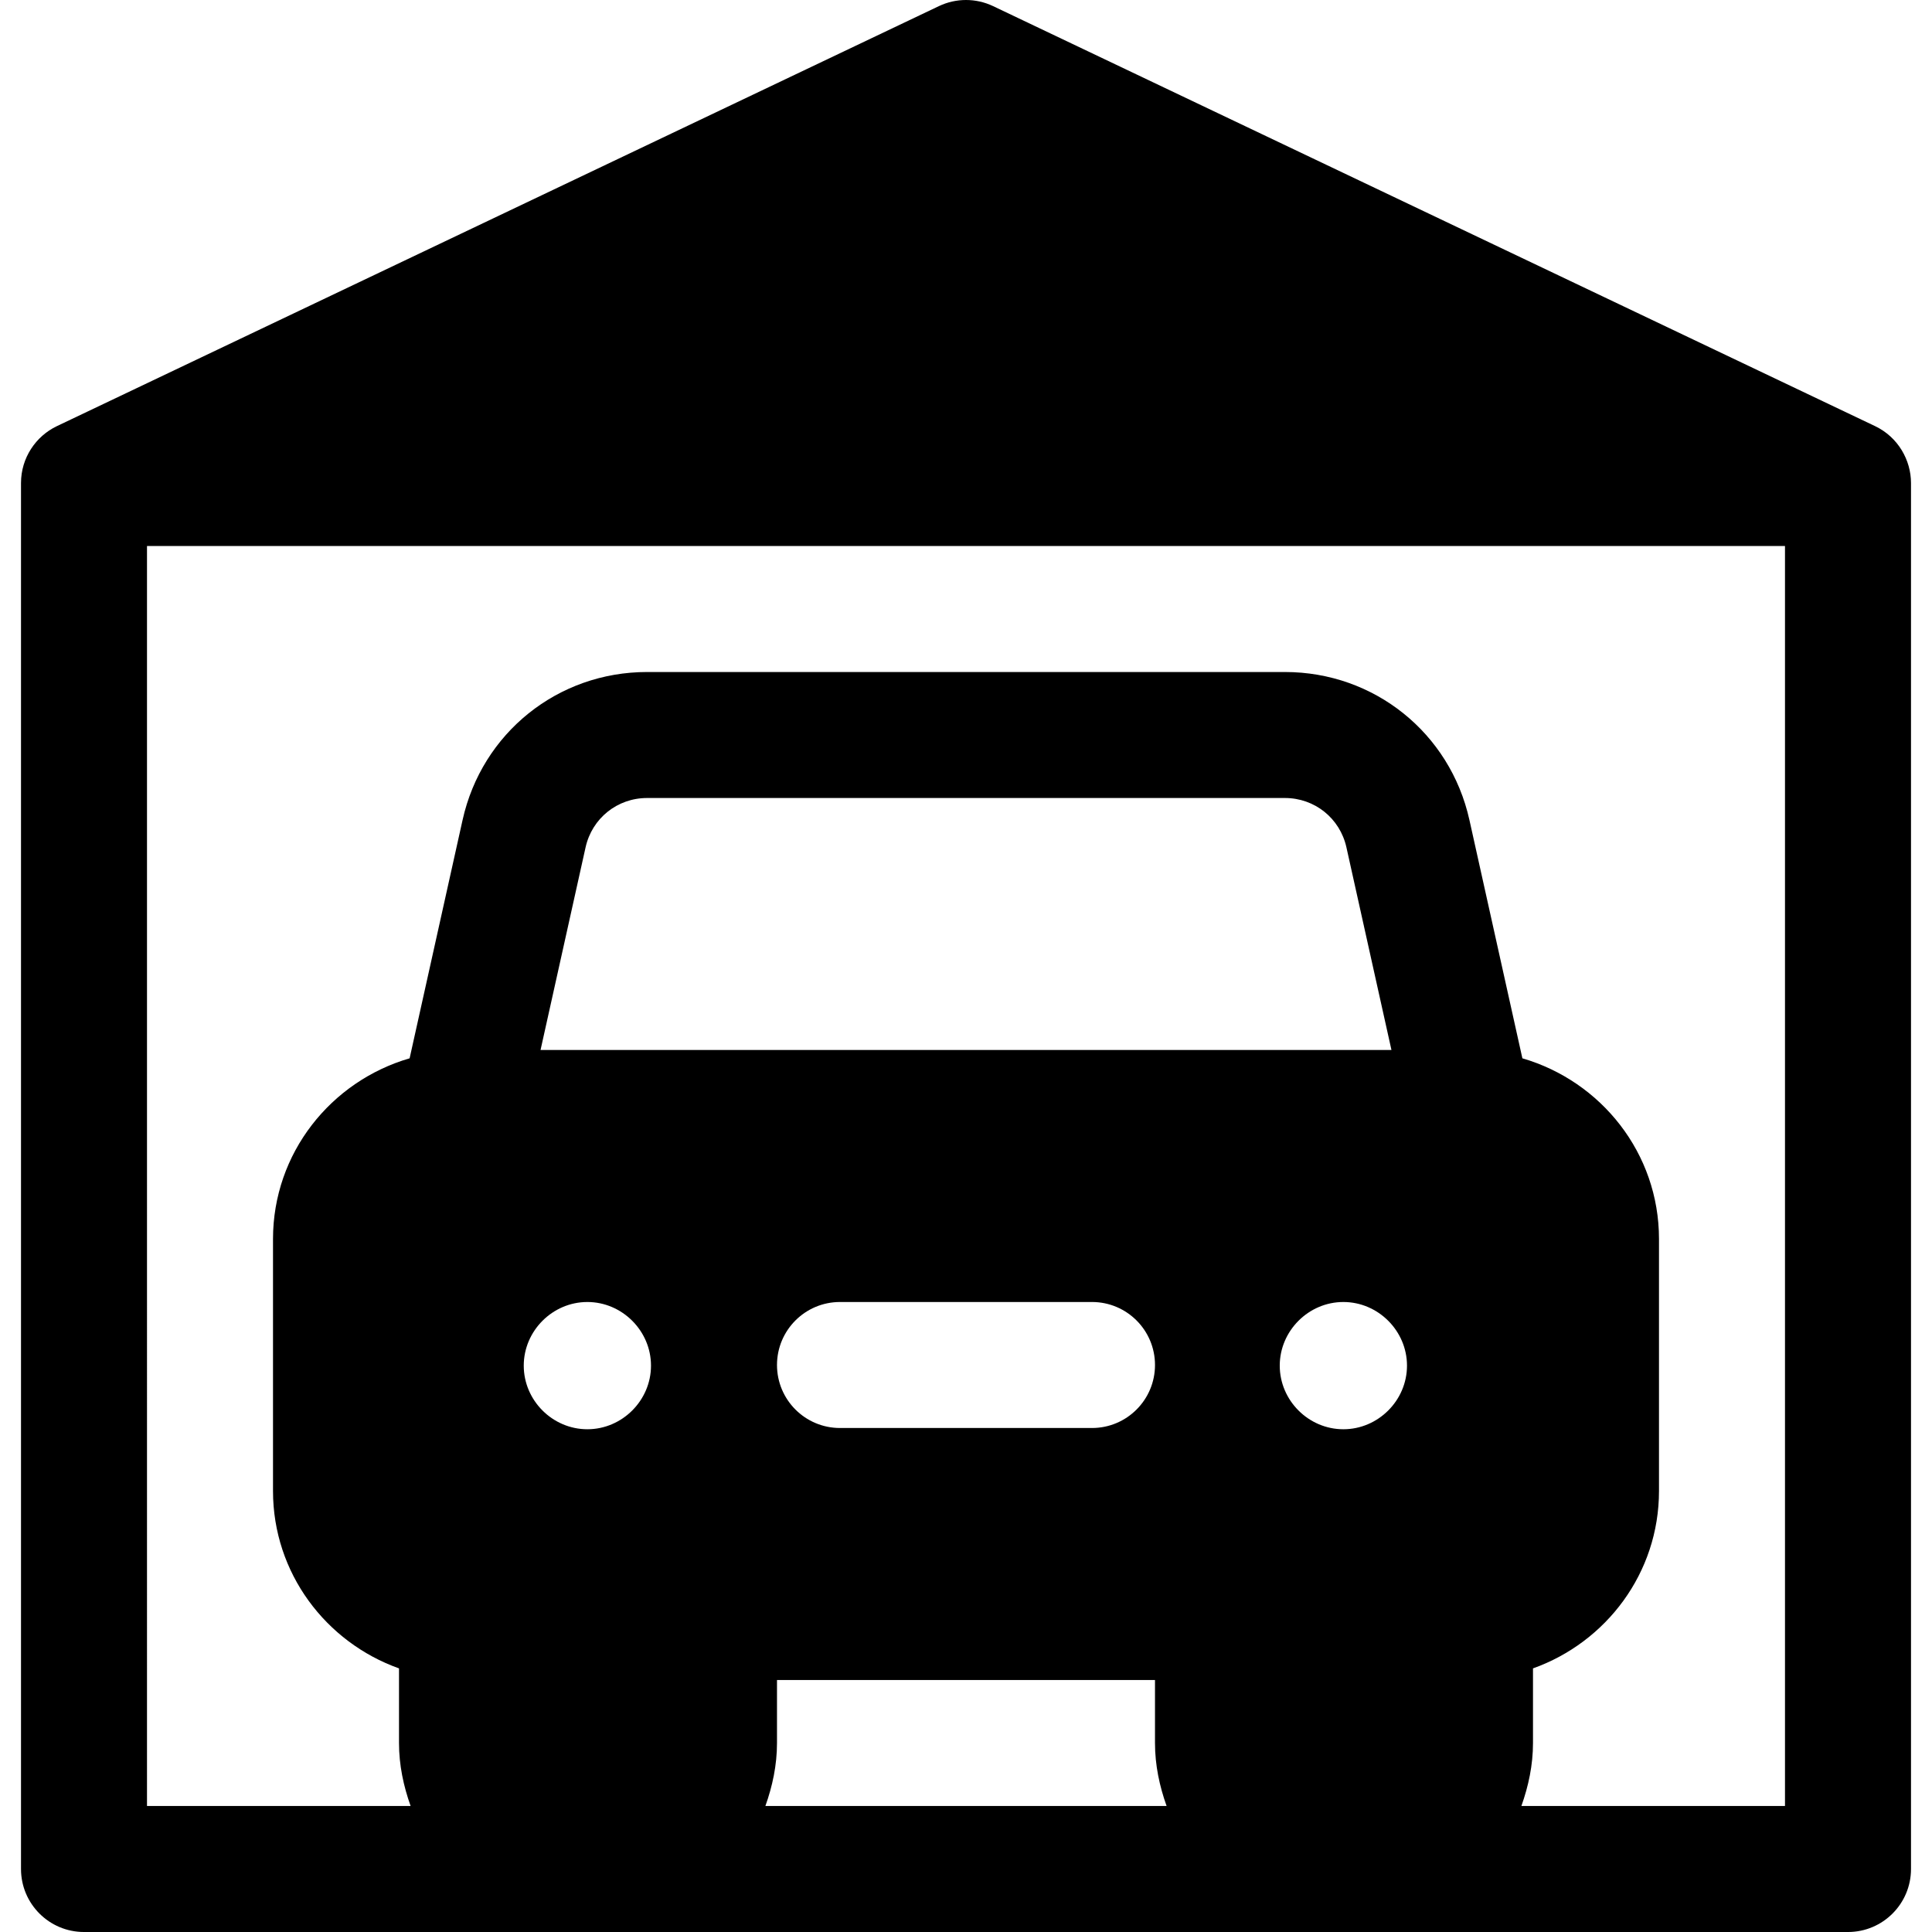 <?xml version="1.0" encoding="iso-8859-1"?>
<!-- Generator: Adobe Illustrator 19.0.0, SVG Export Plug-In . SVG Version: 6.00 Build 0)  -->
<svg version="1.1" id="Layer_1" xmlns="http://www.w3.org/2000/svg" xmlns:xlink="http://www.w3.org/1999/xlink" x="0px" y="0px"
	 viewBox="0 0 512 512" style="enable-background:new 0 0 512 512;" xml:space="preserve">
<g>
	<g>
		<path d="M496.912,112.926L263.179,1.622c-4.543-2.163-9.815-2.163-14.358,0L15.083,112.926c-5.609,2.669-9.516,8.427-9.516,15.076
			v367.303c0,9.223,7.473,16.696,16.696,16.696h467.476c9.217,0,16.696-7.473,16.696-16.696V128.002
			C506.433,121.972,503.047,115.858,496.912,112.926z M155.657,378.766c-9.223,0-16.858-7.635-16.858-16.858
			c0-9.223,7.635-16.864,16.858-16.864c9.223,0,16.864,7.641,16.864,16.864C172.521,371.131,164.88,378.766,155.657,378.766z
			 M143.249,278.261l11.935-53.706c1.712-7.701,8.413-13.076,16.299-13.076h169.032c7.886,0,14.586,5.375,16.299,13.07
			l11.935,53.712H143.249z M306.086,361.739c0,9.223-7.473,16.696-16.696,16.696h-66.782c-9.223,0-16.696-7.473-16.696-16.696
			s7.473-16.696,16.696-16.696h66.782C298.613,345.043,306.086,352.516,306.086,361.739z M202.836,478.608
			c1.871-5.248,3.076-10.813,3.076-16.696v-16.696h100.173v16.696c0,5.882,1.205,11.448,3.076,16.696H202.836z M356.004,378.766
			c-9.223,0-16.858-7.635-16.858-16.858c0-9.223,7.635-16.864,16.858-16.864s16.864,7.641,16.864,16.864
			C372.868,371.131,365.227,378.766,356.004,378.766z M473.042,478.608h-69.859c1.871-5.248,3.076-10.813,3.076-16.696V442.14
			c19.391-6.914,33.391-25.273,33.391-47.01v-66.782c0-22.771-15.364-41.821-36.204-47.885l-14.034-63.157
			c-5.136-23.092-25.245-39.217-48.897-39.217H171.484c-23.652,0-43.76,16.125-48.897,39.222l-14.034,63.152
			c-20.839,6.064-36.204,25.115-36.204,47.885v66.782c0,21.737,14,40.096,33.391,47.01v19.772c0,5.882,1.205,11.448,3.076,16.696
			h-69.86V144.696c169.352,0,269.892,0,434.085,0V478.608z"/>
	</g>
</g>
<g>
</g>
<g>
</g>
<g>
</g>
<g>
</g>
<g>
</g>
<g>
</g>
<g>
</g>
<g>
</g>
<g>
</g>
<g>
</g>
<g>
</g>
<g>
</g>
<g>
</g>
<g>
</g>
<g>
</g>
</svg>
